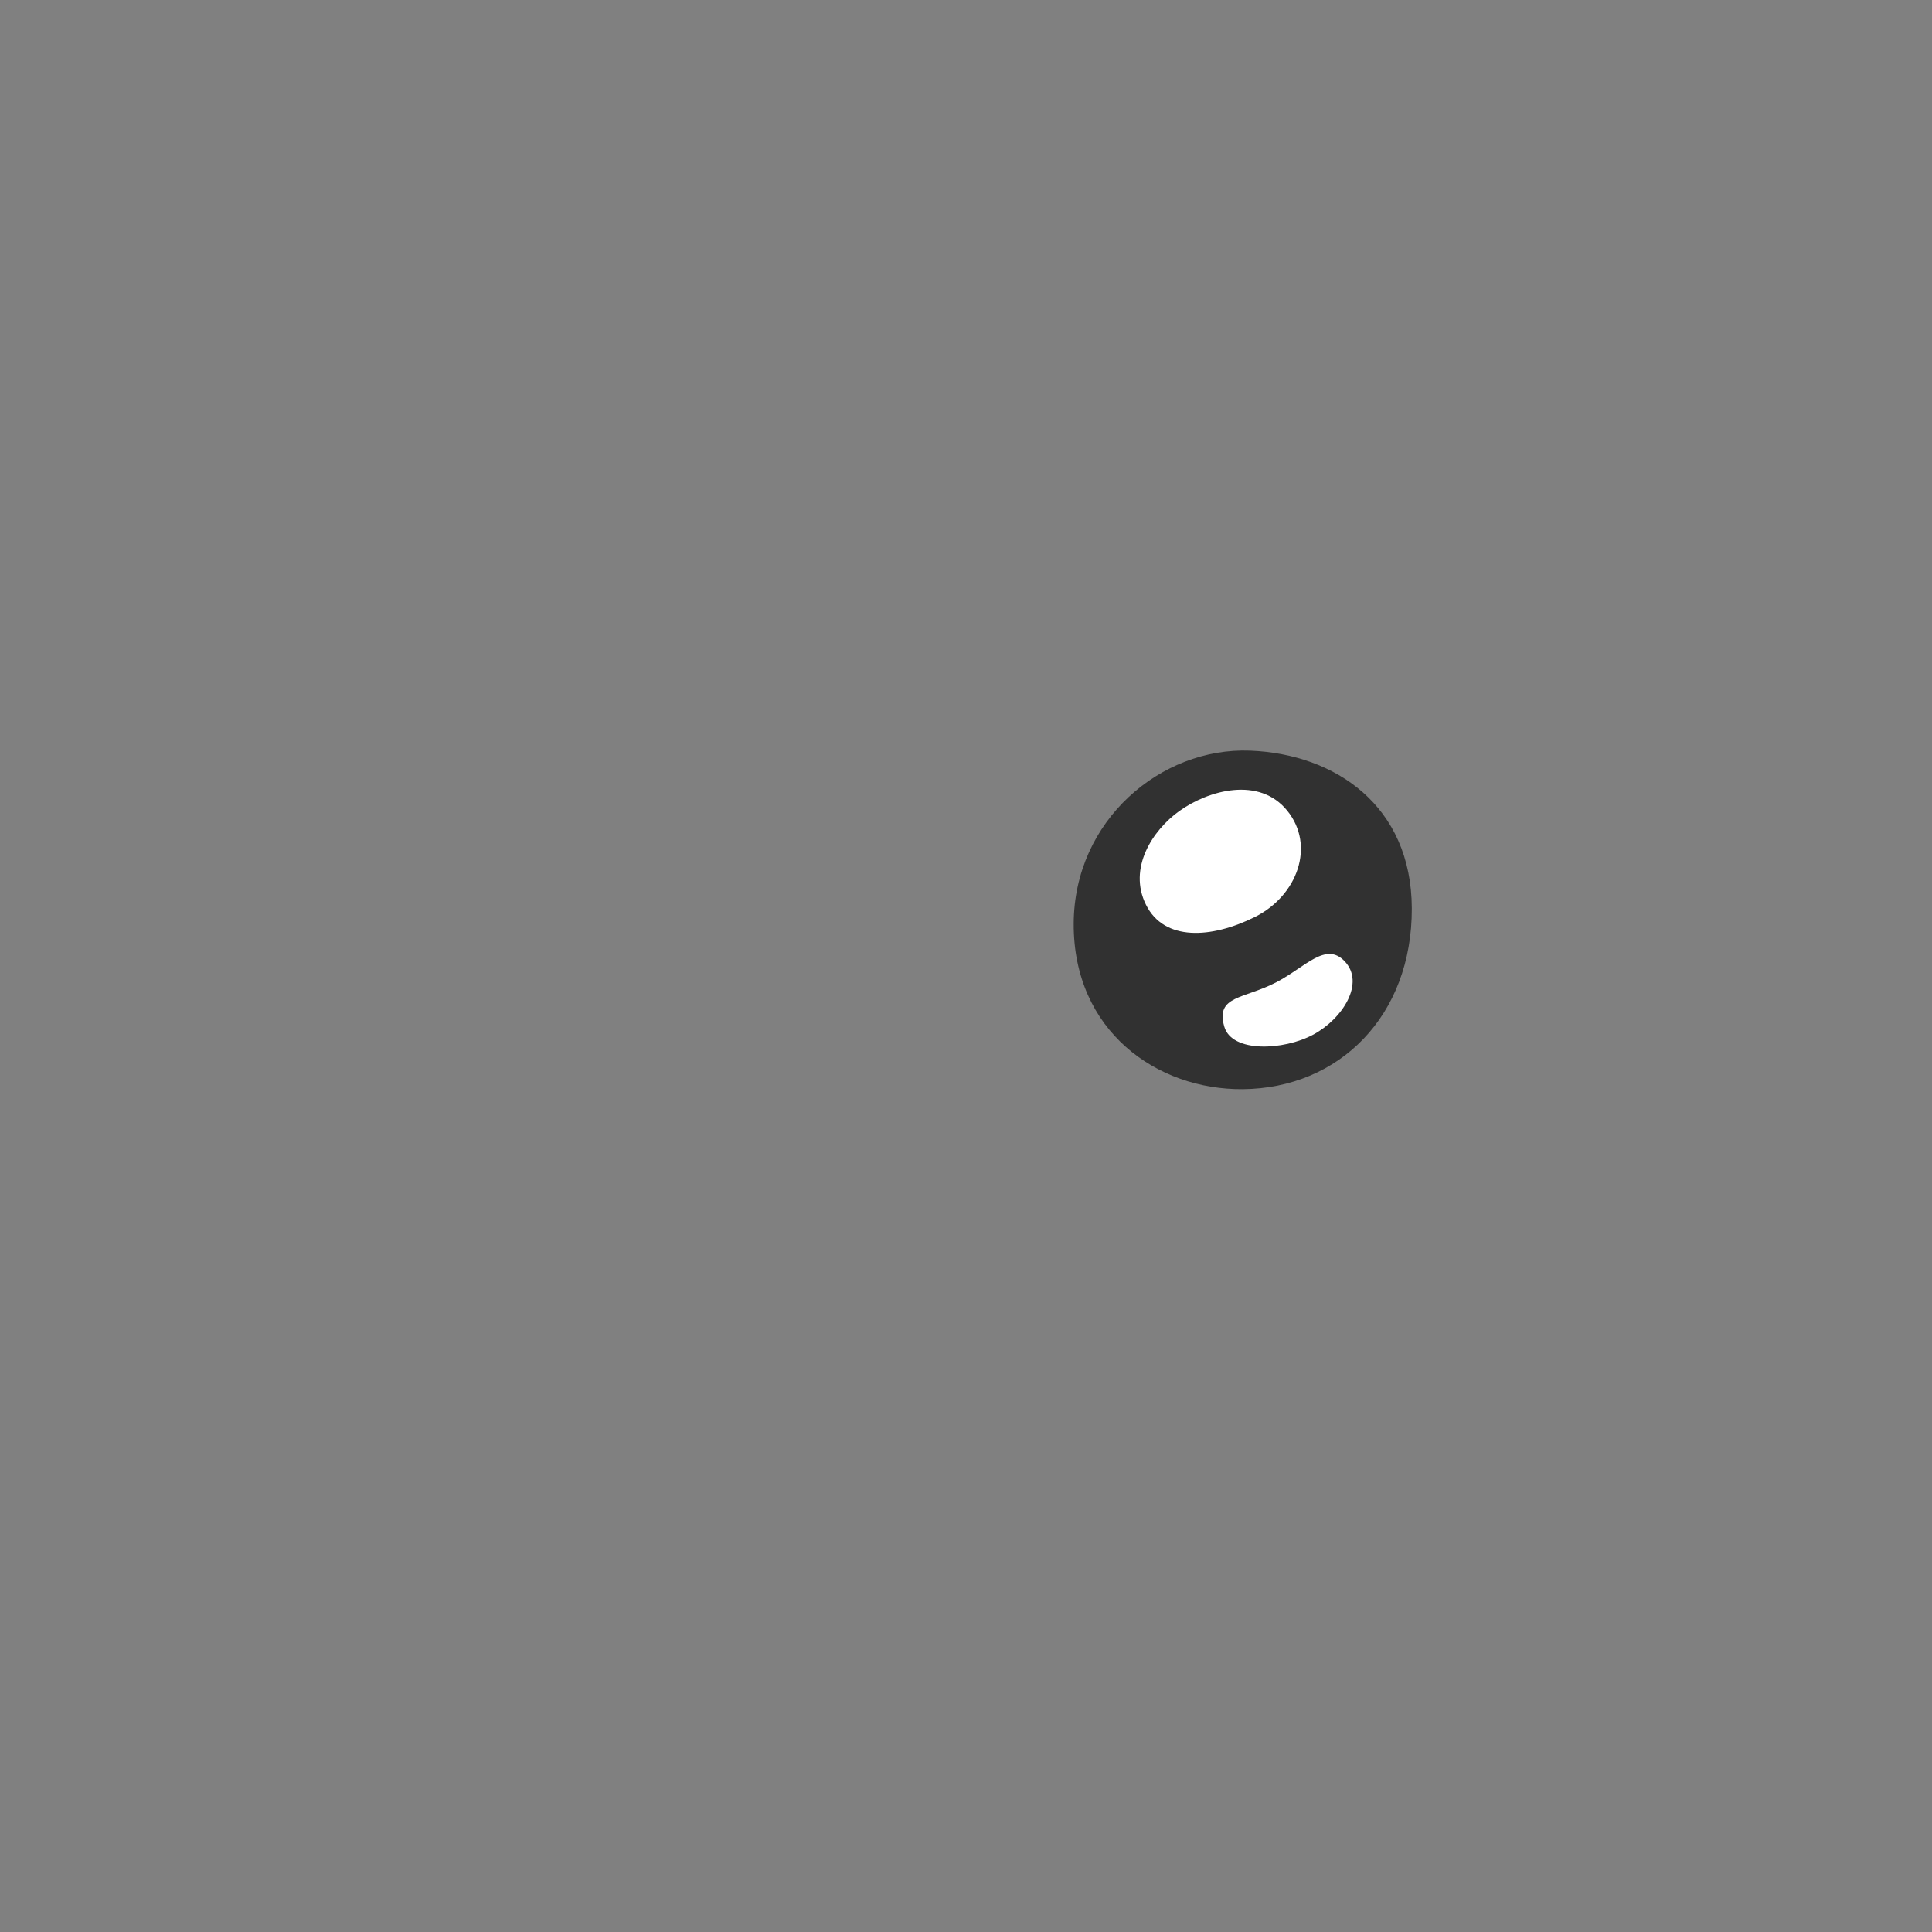 <svg xmlns="http://www.w3.org/2000/svg" width="128" xml:space="preserve" height="128">
  <rect width="100%" height="100%" fill="#808080" stroke="none"/>
  <path d="M71.135 61.197c.026-6.856 5.788-11.693 11.684-11.465 5.644.218 10.693 3.651 10.717 10.445.025 7.122-4.811 11.926-11.192 11.983-5.686.052-11.236-3.849-11.209-10.963z" style="display:inline;fill:#313131;fill-opacity:1;stroke:none;stroke-linecap:butt;stroke-linejoin:miter;stroke-opacity:.464"/>
  <path style="fill:#fff;stroke-width:1px;stroke-linecap:round" d="M78.14 53.73c1.92-1.373 5.289-2.32 7.15-.012 1.863 2.308.68 5.624-2.15 7.035-2.892 1.44-6.012 1.614-7.215-.808-1.204-2.421.426-4.938 2.214-6.216zM84.568 65.072c1.939-1.014 3.265-2.703 4.518-1.387 1.372 1.442-.13 3.808-2.078 4.86-1.95 1.051-5.393 1.222-5.896-.53-.595-2.068 1.298-1.815 3.456-2.943z"/>
</svg>
